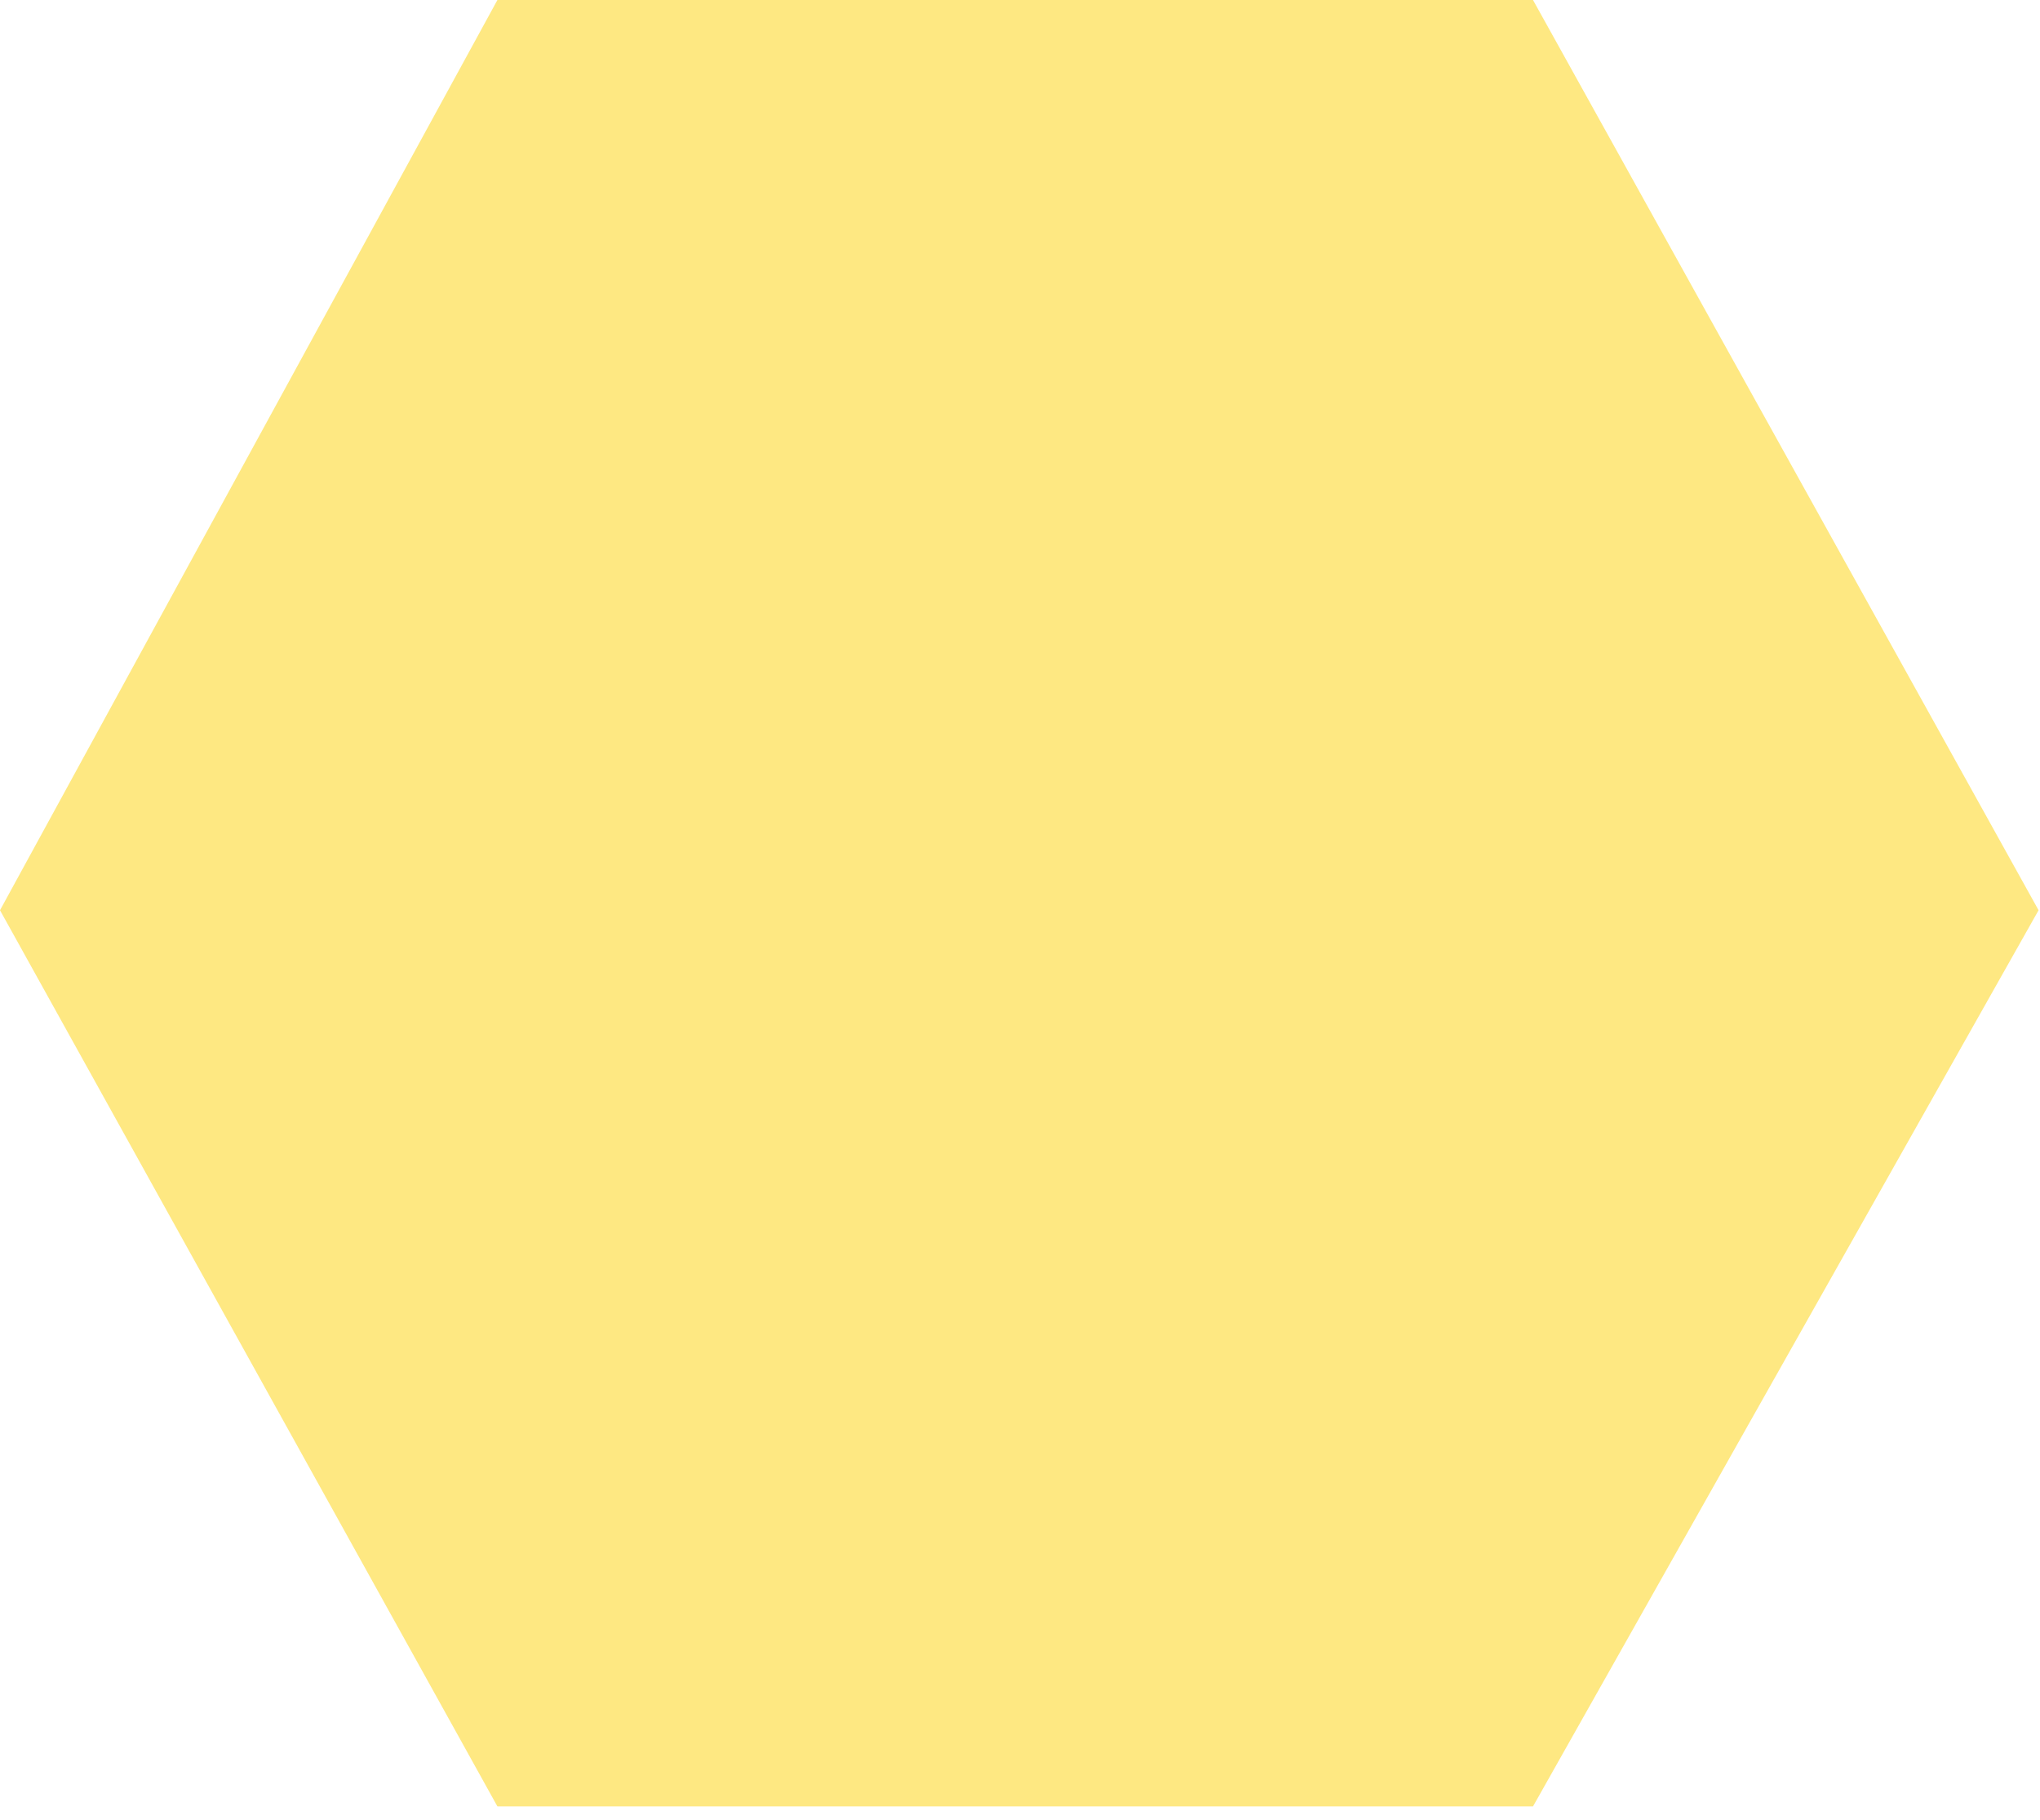 <?xml version="1.0" encoding="utf-8"?>
<svg xmlns="http://www.w3.org/2000/svg" fill="none" height="100%" overflow="visible" preserveAspectRatio="none" style="display: block;" viewBox="0 0 111 99" width="100%">
<path d="M0 49.519L27.065 98.273H83.413L110.922 49.519L83.413 0H27.065L0 49.519Z" fill="#FED001" id="Vector 211" opacity="0.49"/>
</svg>